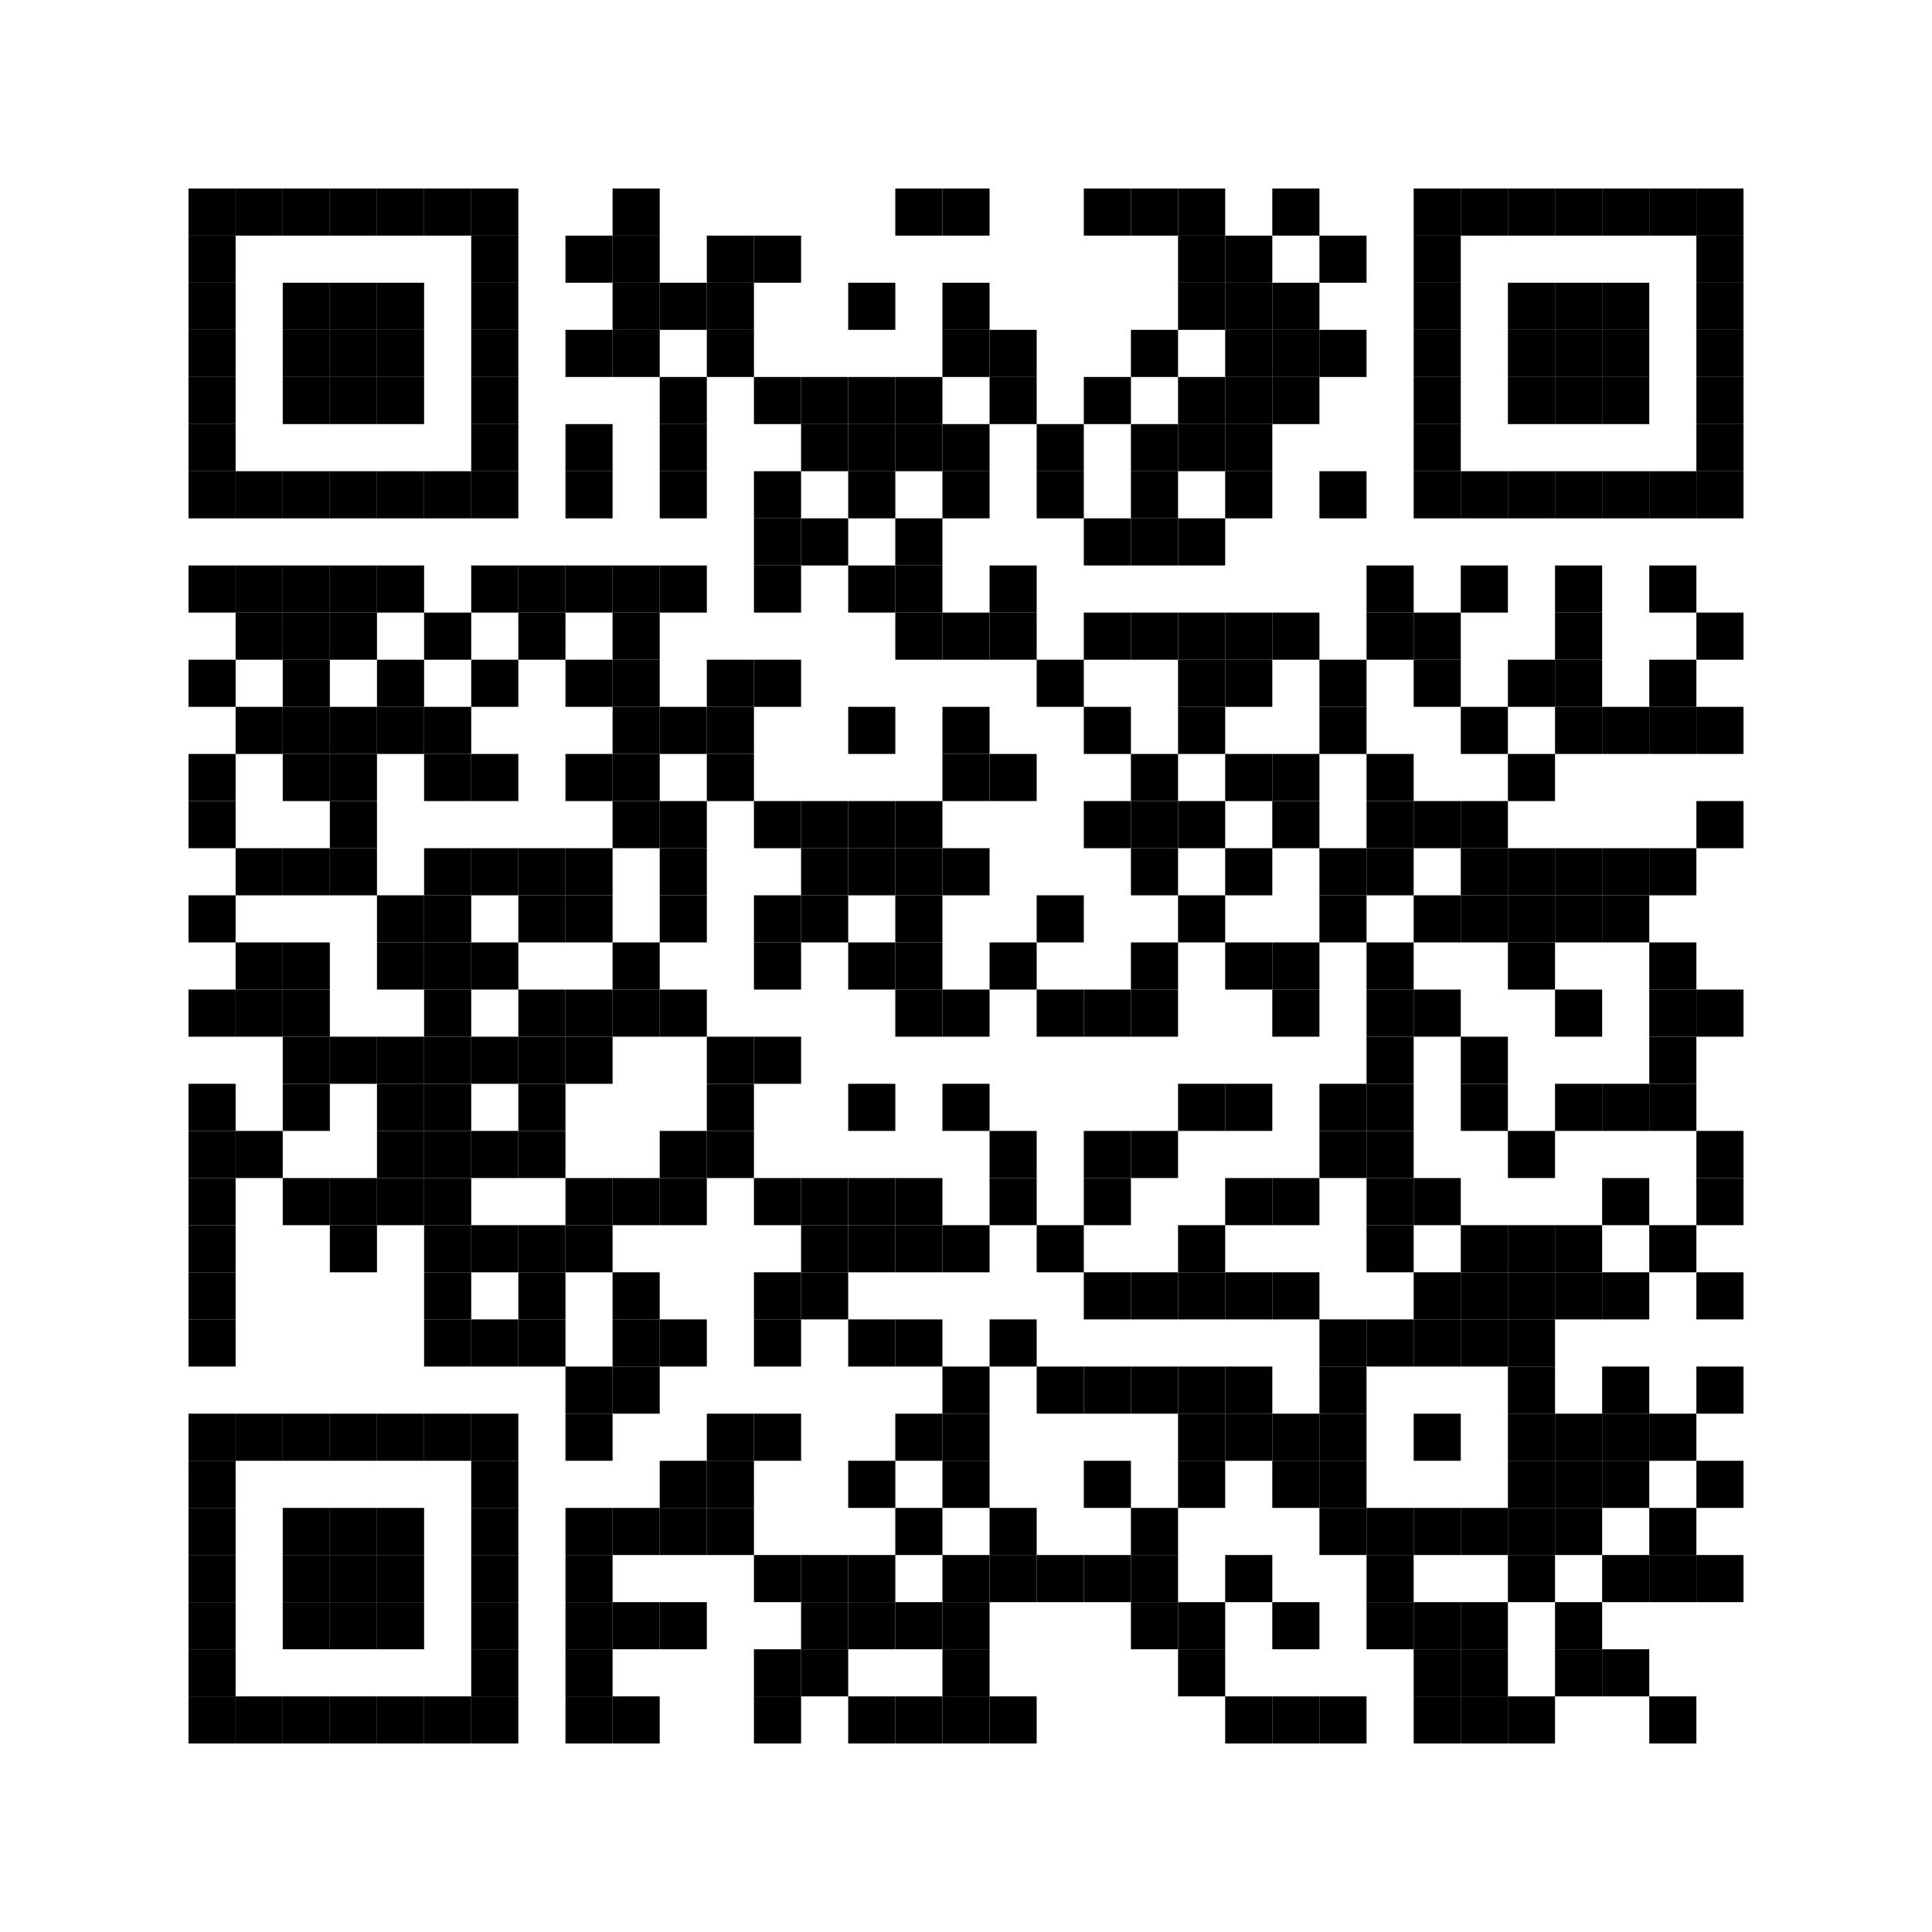 <?xml version="1.0" encoding="utf-8"?>
<!DOCTYPE svg PUBLIC "-//W3C//DTD SVG 1.1//EN" "http://www.w3.org/Graphics/SVG/1.1/DTD/svg11.dtd">
<svg xmlns="http://www.w3.org/2000/svg" version="1.1" xml:space="preserve" xmlns:xlink="http://www.w3.org/1999/xlink" width="984" height="984" viewBox="0 0 984 984">
<desc></desc>
<rect width="984" height="984" fill="#ffffff" cx="0" cy="0" />
<defs>
	<rect id="p" width="24" height="24" />
</defs>
<g fill="#000000">
	<use x="96" y="96" xlink:href="#p" />
	<use x="120" y="96" xlink:href="#p" />
	<use x="144" y="96" xlink:href="#p" />
	<use x="168" y="96" xlink:href="#p" />
	<use x="192" y="96" xlink:href="#p" />
	<use x="216" y="96" xlink:href="#p" />
	<use x="240" y="96" xlink:href="#p" />
	<use x="312" y="96" xlink:href="#p" />
	<use x="456" y="96" xlink:href="#p" />
	<use x="480" y="96" xlink:href="#p" />
	<use x="552" y="96" xlink:href="#p" />
	<use x="576" y="96" xlink:href="#p" />
	<use x="600" y="96" xlink:href="#p" />
	<use x="648" y="96" xlink:href="#p" />
	<use x="720" y="96" xlink:href="#p" />
	<use x="744" y="96" xlink:href="#p" />
	<use x="768" y="96" xlink:href="#p" />
	<use x="792" y="96" xlink:href="#p" />
	<use x="816" y="96" xlink:href="#p" />
	<use x="840" y="96" xlink:href="#p" />
	<use x="864" y="96" xlink:href="#p" />
	<use x="96" y="120" xlink:href="#p" />
	<use x="240" y="120" xlink:href="#p" />
	<use x="288" y="120" xlink:href="#p" />
	<use x="312" y="120" xlink:href="#p" />
	<use x="360" y="120" xlink:href="#p" />
	<use x="384" y="120" xlink:href="#p" />
	<use x="600" y="120" xlink:href="#p" />
	<use x="624" y="120" xlink:href="#p" />
	<use x="672" y="120" xlink:href="#p" />
	<use x="720" y="120" xlink:href="#p" />
	<use x="864" y="120" xlink:href="#p" />
	<use x="96" y="144" xlink:href="#p" />
	<use x="144" y="144" xlink:href="#p" />
	<use x="168" y="144" xlink:href="#p" />
	<use x="192" y="144" xlink:href="#p" />
	<use x="240" y="144" xlink:href="#p" />
	<use x="312" y="144" xlink:href="#p" />
	<use x="336" y="144" xlink:href="#p" />
	<use x="360" y="144" xlink:href="#p" />
	<use x="432" y="144" xlink:href="#p" />
	<use x="480" y="144" xlink:href="#p" />
	<use x="600" y="144" xlink:href="#p" />
	<use x="624" y="144" xlink:href="#p" />
	<use x="648" y="144" xlink:href="#p" />
	<use x="720" y="144" xlink:href="#p" />
	<use x="768" y="144" xlink:href="#p" />
	<use x="792" y="144" xlink:href="#p" />
	<use x="816" y="144" xlink:href="#p" />
	<use x="864" y="144" xlink:href="#p" />
	<use x="96" y="168" xlink:href="#p" />
	<use x="144" y="168" xlink:href="#p" />
	<use x="168" y="168" xlink:href="#p" />
	<use x="192" y="168" xlink:href="#p" />
	<use x="240" y="168" xlink:href="#p" />
	<use x="288" y="168" xlink:href="#p" />
	<use x="312" y="168" xlink:href="#p" />
	<use x="360" y="168" xlink:href="#p" />
	<use x="480" y="168" xlink:href="#p" />
	<use x="504" y="168" xlink:href="#p" />
	<use x="576" y="168" xlink:href="#p" />
	<use x="624" y="168" xlink:href="#p" />
	<use x="648" y="168" xlink:href="#p" />
	<use x="672" y="168" xlink:href="#p" />
	<use x="720" y="168" xlink:href="#p" />
	<use x="768" y="168" xlink:href="#p" />
	<use x="792" y="168" xlink:href="#p" />
	<use x="816" y="168" xlink:href="#p" />
	<use x="864" y="168" xlink:href="#p" />
	<use x="96" y="192" xlink:href="#p" />
	<use x="144" y="192" xlink:href="#p" />
	<use x="168" y="192" xlink:href="#p" />
	<use x="192" y="192" xlink:href="#p" />
	<use x="240" y="192" xlink:href="#p" />
	<use x="336" y="192" xlink:href="#p" />
	<use x="384" y="192" xlink:href="#p" />
	<use x="408" y="192" xlink:href="#p" />
	<use x="432" y="192" xlink:href="#p" />
	<use x="456" y="192" xlink:href="#p" />
	<use x="504" y="192" xlink:href="#p" />
	<use x="552" y="192" xlink:href="#p" />
	<use x="600" y="192" xlink:href="#p" />
	<use x="624" y="192" xlink:href="#p" />
	<use x="648" y="192" xlink:href="#p" />
	<use x="720" y="192" xlink:href="#p" />
	<use x="768" y="192" xlink:href="#p" />
	<use x="792" y="192" xlink:href="#p" />
	<use x="816" y="192" xlink:href="#p" />
	<use x="864" y="192" xlink:href="#p" />
	<use x="96" y="216" xlink:href="#p" />
	<use x="240" y="216" xlink:href="#p" />
	<use x="288" y="216" xlink:href="#p" />
	<use x="336" y="216" xlink:href="#p" />
	<use x="408" y="216" xlink:href="#p" />
	<use x="432" y="216" xlink:href="#p" />
	<use x="456" y="216" xlink:href="#p" />
	<use x="480" y="216" xlink:href="#p" />
	<use x="528" y="216" xlink:href="#p" />
	<use x="576" y="216" xlink:href="#p" />
	<use x="600" y="216" xlink:href="#p" />
	<use x="624" y="216" xlink:href="#p" />
	<use x="720" y="216" xlink:href="#p" />
	<use x="864" y="216" xlink:href="#p" />
	<use x="96" y="240" xlink:href="#p" />
	<use x="120" y="240" xlink:href="#p" />
	<use x="144" y="240" xlink:href="#p" />
	<use x="168" y="240" xlink:href="#p" />
	<use x="192" y="240" xlink:href="#p" />
	<use x="216" y="240" xlink:href="#p" />
	<use x="240" y="240" xlink:href="#p" />
	<use x="288" y="240" xlink:href="#p" />
	<use x="336" y="240" xlink:href="#p" />
	<use x="384" y="240" xlink:href="#p" />
	<use x="432" y="240" xlink:href="#p" />
	<use x="480" y="240" xlink:href="#p" />
	<use x="528" y="240" xlink:href="#p" />
	<use x="576" y="240" xlink:href="#p" />
	<use x="624" y="240" xlink:href="#p" />
	<use x="672" y="240" xlink:href="#p" />
	<use x="720" y="240" xlink:href="#p" />
	<use x="744" y="240" xlink:href="#p" />
	<use x="768" y="240" xlink:href="#p" />
	<use x="792" y="240" xlink:href="#p" />
	<use x="816" y="240" xlink:href="#p" />
	<use x="840" y="240" xlink:href="#p" />
	<use x="864" y="240" xlink:href="#p" />
	<use x="384" y="264" xlink:href="#p" />
	<use x="408" y="264" xlink:href="#p" />
	<use x="456" y="264" xlink:href="#p" />
	<use x="552" y="264" xlink:href="#p" />
	<use x="576" y="264" xlink:href="#p" />
	<use x="600" y="264" xlink:href="#p" />
	<use x="96" y="288" xlink:href="#p" />
	<use x="120" y="288" xlink:href="#p" />
	<use x="144" y="288" xlink:href="#p" />
	<use x="168" y="288" xlink:href="#p" />
	<use x="192" y="288" xlink:href="#p" />
	<use x="240" y="288" xlink:href="#p" />
	<use x="264" y="288" xlink:href="#p" />
	<use x="288" y="288" xlink:href="#p" />
	<use x="312" y="288" xlink:href="#p" />
	<use x="336" y="288" xlink:href="#p" />
	<use x="384" y="288" xlink:href="#p" />
	<use x="432" y="288" xlink:href="#p" />
	<use x="456" y="288" xlink:href="#p" />
	<use x="504" y="288" xlink:href="#p" />
	<use x="696" y="288" xlink:href="#p" />
	<use x="744" y="288" xlink:href="#p" />
	<use x="792" y="288" xlink:href="#p" />
	<use x="840" y="288" xlink:href="#p" />
	<use x="120" y="312" xlink:href="#p" />
	<use x="144" y="312" xlink:href="#p" />
	<use x="168" y="312" xlink:href="#p" />
	<use x="216" y="312" xlink:href="#p" />
	<use x="264" y="312" xlink:href="#p" />
	<use x="312" y="312" xlink:href="#p" />
	<use x="456" y="312" xlink:href="#p" />
	<use x="480" y="312" xlink:href="#p" />
	<use x="504" y="312" xlink:href="#p" />
	<use x="552" y="312" xlink:href="#p" />
	<use x="576" y="312" xlink:href="#p" />
	<use x="600" y="312" xlink:href="#p" />
	<use x="624" y="312" xlink:href="#p" />
	<use x="648" y="312" xlink:href="#p" />
	<use x="696" y="312" xlink:href="#p" />
	<use x="720" y="312" xlink:href="#p" />
	<use x="792" y="312" xlink:href="#p" />
	<use x="864" y="312" xlink:href="#p" />
	<use x="96" y="336" xlink:href="#p" />
	<use x="144" y="336" xlink:href="#p" />
	<use x="192" y="336" xlink:href="#p" />
	<use x="240" y="336" xlink:href="#p" />
	<use x="288" y="336" xlink:href="#p" />
	<use x="312" y="336" xlink:href="#p" />
	<use x="360" y="336" xlink:href="#p" />
	<use x="384" y="336" xlink:href="#p" />
	<use x="528" y="336" xlink:href="#p" />
	<use x="600" y="336" xlink:href="#p" />
	<use x="624" y="336" xlink:href="#p" />
	<use x="672" y="336" xlink:href="#p" />
	<use x="720" y="336" xlink:href="#p" />
	<use x="768" y="336" xlink:href="#p" />
	<use x="792" y="336" xlink:href="#p" />
	<use x="840" y="336" xlink:href="#p" />
	<use x="120" y="360" xlink:href="#p" />
	<use x="144" y="360" xlink:href="#p" />
	<use x="168" y="360" xlink:href="#p" />
	<use x="192" y="360" xlink:href="#p" />
	<use x="216" y="360" xlink:href="#p" />
	<use x="312" y="360" xlink:href="#p" />
	<use x="336" y="360" xlink:href="#p" />
	<use x="360" y="360" xlink:href="#p" />
	<use x="432" y="360" xlink:href="#p" />
	<use x="480" y="360" xlink:href="#p" />
	<use x="552" y="360" xlink:href="#p" />
	<use x="600" y="360" xlink:href="#p" />
	<use x="672" y="360" xlink:href="#p" />
	<use x="744" y="360" xlink:href="#p" />
	<use x="792" y="360" xlink:href="#p" />
	<use x="816" y="360" xlink:href="#p" />
	<use x="840" y="360" xlink:href="#p" />
	<use x="864" y="360" xlink:href="#p" />
	<use x="96" y="384" xlink:href="#p" />
	<use x="144" y="384" xlink:href="#p" />
	<use x="168" y="384" xlink:href="#p" />
	<use x="216" y="384" xlink:href="#p" />
	<use x="240" y="384" xlink:href="#p" />
	<use x="288" y="384" xlink:href="#p" />
	<use x="312" y="384" xlink:href="#p" />
	<use x="360" y="384" xlink:href="#p" />
	<use x="480" y="384" xlink:href="#p" />
	<use x="504" y="384" xlink:href="#p" />
	<use x="576" y="384" xlink:href="#p" />
	<use x="624" y="384" xlink:href="#p" />
	<use x="648" y="384" xlink:href="#p" />
	<use x="696" y="384" xlink:href="#p" />
	<use x="768" y="384" xlink:href="#p" />
	<use x="96" y="408" xlink:href="#p" />
	<use x="168" y="408" xlink:href="#p" />
	<use x="312" y="408" xlink:href="#p" />
	<use x="336" y="408" xlink:href="#p" />
	<use x="384" y="408" xlink:href="#p" />
	<use x="408" y="408" xlink:href="#p" />
	<use x="432" y="408" xlink:href="#p" />
	<use x="456" y="408" xlink:href="#p" />
	<use x="552" y="408" xlink:href="#p" />
	<use x="576" y="408" xlink:href="#p" />
	<use x="600" y="408" xlink:href="#p" />
	<use x="648" y="408" xlink:href="#p" />
	<use x="696" y="408" xlink:href="#p" />
	<use x="720" y="408" xlink:href="#p" />
	<use x="744" y="408" xlink:href="#p" />
	<use x="864" y="408" xlink:href="#p" />
	<use x="120" y="432" xlink:href="#p" />
	<use x="144" y="432" xlink:href="#p" />
	<use x="168" y="432" xlink:href="#p" />
	<use x="216" y="432" xlink:href="#p" />
	<use x="240" y="432" xlink:href="#p" />
	<use x="264" y="432" xlink:href="#p" />
	<use x="288" y="432" xlink:href="#p" />
	<use x="336" y="432" xlink:href="#p" />
	<use x="408" y="432" xlink:href="#p" />
	<use x="432" y="432" xlink:href="#p" />
	<use x="456" y="432" xlink:href="#p" />
	<use x="480" y="432" xlink:href="#p" />
	<use x="576" y="432" xlink:href="#p" />
	<use x="624" y="432" xlink:href="#p" />
	<use x="672" y="432" xlink:href="#p" />
	<use x="696" y="432" xlink:href="#p" />
	<use x="744" y="432" xlink:href="#p" />
	<use x="768" y="432" xlink:href="#p" />
	<use x="792" y="432" xlink:href="#p" />
	<use x="816" y="432" xlink:href="#p" />
	<use x="840" y="432" xlink:href="#p" />
	<use x="96" y="456" xlink:href="#p" />
	<use x="192" y="456" xlink:href="#p" />
	<use x="216" y="456" xlink:href="#p" />
	<use x="264" y="456" xlink:href="#p" />
	<use x="288" y="456" xlink:href="#p" />
	<use x="336" y="456" xlink:href="#p" />
	<use x="384" y="456" xlink:href="#p" />
	<use x="408" y="456" xlink:href="#p" />
	<use x="456" y="456" xlink:href="#p" />
	<use x="528" y="456" xlink:href="#p" />
	<use x="600" y="456" xlink:href="#p" />
	<use x="672" y="456" xlink:href="#p" />
	<use x="720" y="456" xlink:href="#p" />
	<use x="744" y="456" xlink:href="#p" />
	<use x="768" y="456" xlink:href="#p" />
	<use x="792" y="456" xlink:href="#p" />
	<use x="816" y="456" xlink:href="#p" />
	<use x="120" y="480" xlink:href="#p" />
	<use x="144" y="480" xlink:href="#p" />
	<use x="192" y="480" xlink:href="#p" />
	<use x="216" y="480" xlink:href="#p" />
	<use x="240" y="480" xlink:href="#p" />
	<use x="312" y="480" xlink:href="#p" />
	<use x="384" y="480" xlink:href="#p" />
	<use x="432" y="480" xlink:href="#p" />
	<use x="456" y="480" xlink:href="#p" />
	<use x="504" y="480" xlink:href="#p" />
	<use x="576" y="480" xlink:href="#p" />
	<use x="624" y="480" xlink:href="#p" />
	<use x="648" y="480" xlink:href="#p" />
	<use x="696" y="480" xlink:href="#p" />
	<use x="768" y="480" xlink:href="#p" />
	<use x="840" y="480" xlink:href="#p" />
	<use x="96" y="504" xlink:href="#p" />
	<use x="120" y="504" xlink:href="#p" />
	<use x="144" y="504" xlink:href="#p" />
	<use x="216" y="504" xlink:href="#p" />
	<use x="264" y="504" xlink:href="#p" />
	<use x="288" y="504" xlink:href="#p" />
	<use x="312" y="504" xlink:href="#p" />
	<use x="336" y="504" xlink:href="#p" />
	<use x="456" y="504" xlink:href="#p" />
	<use x="480" y="504" xlink:href="#p" />
	<use x="528" y="504" xlink:href="#p" />
	<use x="552" y="504" xlink:href="#p" />
	<use x="576" y="504" xlink:href="#p" />
	<use x="648" y="504" xlink:href="#p" />
	<use x="696" y="504" xlink:href="#p" />
	<use x="720" y="504" xlink:href="#p" />
	<use x="792" y="504" xlink:href="#p" />
	<use x="840" y="504" xlink:href="#p" />
	<use x="864" y="504" xlink:href="#p" />
	<use x="144" y="528" xlink:href="#p" />
	<use x="168" y="528" xlink:href="#p" />
	<use x="192" y="528" xlink:href="#p" />
	<use x="216" y="528" xlink:href="#p" />
	<use x="240" y="528" xlink:href="#p" />
	<use x="264" y="528" xlink:href="#p" />
	<use x="288" y="528" xlink:href="#p" />
	<use x="360" y="528" xlink:href="#p" />
	<use x="384" y="528" xlink:href="#p" />
	<use x="696" y="528" xlink:href="#p" />
	<use x="744" y="528" xlink:href="#p" />
	<use x="840" y="528" xlink:href="#p" />
	<use x="96" y="552" xlink:href="#p" />
	<use x="144" y="552" xlink:href="#p" />
	<use x="192" y="552" xlink:href="#p" />
	<use x="216" y="552" xlink:href="#p" />
	<use x="264" y="552" xlink:href="#p" />
	<use x="360" y="552" xlink:href="#p" />
	<use x="432" y="552" xlink:href="#p" />
	<use x="480" y="552" xlink:href="#p" />
	<use x="600" y="552" xlink:href="#p" />
	<use x="624" y="552" xlink:href="#p" />
	<use x="672" y="552" xlink:href="#p" />
	<use x="696" y="552" xlink:href="#p" />
	<use x="744" y="552" xlink:href="#p" />
	<use x="792" y="552" xlink:href="#p" />
	<use x="816" y="552" xlink:href="#p" />
	<use x="840" y="552" xlink:href="#p" />
	<use x="96" y="576" xlink:href="#p" />
	<use x="120" y="576" xlink:href="#p" />
	<use x="192" y="576" xlink:href="#p" />
	<use x="216" y="576" xlink:href="#p" />
	<use x="240" y="576" xlink:href="#p" />
	<use x="264" y="576" xlink:href="#p" />
	<use x="336" y="576" xlink:href="#p" />
	<use x="360" y="576" xlink:href="#p" />
	<use x="504" y="576" xlink:href="#p" />
	<use x="552" y="576" xlink:href="#p" />
	<use x="576" y="576" xlink:href="#p" />
	<use x="672" y="576" xlink:href="#p" />
	<use x="696" y="576" xlink:href="#p" />
	<use x="768" y="576" xlink:href="#p" />
	<use x="864" y="576" xlink:href="#p" />
	<use x="96" y="600" xlink:href="#p" />
	<use x="144" y="600" xlink:href="#p" />
	<use x="168" y="600" xlink:href="#p" />
	<use x="192" y="600" xlink:href="#p" />
	<use x="216" y="600" xlink:href="#p" />
	<use x="288" y="600" xlink:href="#p" />
	<use x="312" y="600" xlink:href="#p" />
	<use x="336" y="600" xlink:href="#p" />
	<use x="384" y="600" xlink:href="#p" />
	<use x="408" y="600" xlink:href="#p" />
	<use x="432" y="600" xlink:href="#p" />
	<use x="456" y="600" xlink:href="#p" />
	<use x="504" y="600" xlink:href="#p" />
	<use x="552" y="600" xlink:href="#p" />
	<use x="624" y="600" xlink:href="#p" />
	<use x="648" y="600" xlink:href="#p" />
	<use x="696" y="600" xlink:href="#p" />
	<use x="720" y="600" xlink:href="#p" />
	<use x="816" y="600" xlink:href="#p" />
	<use x="864" y="600" xlink:href="#p" />
	<use x="96" y="624" xlink:href="#p" />
	<use x="168" y="624" xlink:href="#p" />
	<use x="216" y="624" xlink:href="#p" />
	<use x="240" y="624" xlink:href="#p" />
	<use x="264" y="624" xlink:href="#p" />
	<use x="288" y="624" xlink:href="#p" />
	<use x="408" y="624" xlink:href="#p" />
	<use x="432" y="624" xlink:href="#p" />
	<use x="456" y="624" xlink:href="#p" />
	<use x="480" y="624" xlink:href="#p" />
	<use x="528" y="624" xlink:href="#p" />
	<use x="600" y="624" xlink:href="#p" />
	<use x="696" y="624" xlink:href="#p" />
	<use x="744" y="624" xlink:href="#p" />
	<use x="768" y="624" xlink:href="#p" />
	<use x="792" y="624" xlink:href="#p" />
	<use x="840" y="624" xlink:href="#p" />
	<use x="96" y="648" xlink:href="#p" />
	<use x="216" y="648" xlink:href="#p" />
	<use x="264" y="648" xlink:href="#p" />
	<use x="312" y="648" xlink:href="#p" />
	<use x="384" y="648" xlink:href="#p" />
	<use x="408" y="648" xlink:href="#p" />
	<use x="552" y="648" xlink:href="#p" />
	<use x="576" y="648" xlink:href="#p" />
	<use x="600" y="648" xlink:href="#p" />
	<use x="624" y="648" xlink:href="#p" />
	<use x="648" y="648" xlink:href="#p" />
	<use x="720" y="648" xlink:href="#p" />
	<use x="744" y="648" xlink:href="#p" />
	<use x="768" y="648" xlink:href="#p" />
	<use x="792" y="648" xlink:href="#p" />
	<use x="816" y="648" xlink:href="#p" />
	<use x="864" y="648" xlink:href="#p" />
	<use x="96" y="672" xlink:href="#p" />
	<use x="216" y="672" xlink:href="#p" />
	<use x="240" y="672" xlink:href="#p" />
	<use x="264" y="672" xlink:href="#p" />
	<use x="312" y="672" xlink:href="#p" />
	<use x="336" y="672" xlink:href="#p" />
	<use x="384" y="672" xlink:href="#p" />
	<use x="432" y="672" xlink:href="#p" />
	<use x="456" y="672" xlink:href="#p" />
	<use x="504" y="672" xlink:href="#p" />
	<use x="672" y="672" xlink:href="#p" />
	<use x="696" y="672" xlink:href="#p" />
	<use x="720" y="672" xlink:href="#p" />
	<use x="744" y="672" xlink:href="#p" />
	<use x="768" y="672" xlink:href="#p" />
	<use x="288" y="696" xlink:href="#p" />
	<use x="312" y="696" xlink:href="#p" />
	<use x="480" y="696" xlink:href="#p" />
	<use x="528" y="696" xlink:href="#p" />
	<use x="552" y="696" xlink:href="#p" />
	<use x="576" y="696" xlink:href="#p" />
	<use x="600" y="696" xlink:href="#p" />
	<use x="624" y="696" xlink:href="#p" />
	<use x="672" y="696" xlink:href="#p" />
	<use x="768" y="696" xlink:href="#p" />
	<use x="816" y="696" xlink:href="#p" />
	<use x="864" y="696" xlink:href="#p" />
	<use x="96" y="720" xlink:href="#p" />
	<use x="120" y="720" xlink:href="#p" />
	<use x="144" y="720" xlink:href="#p" />
	<use x="168" y="720" xlink:href="#p" />
	<use x="192" y="720" xlink:href="#p" />
	<use x="216" y="720" xlink:href="#p" />
	<use x="240" y="720" xlink:href="#p" />
	<use x="288" y="720" xlink:href="#p" />
	<use x="360" y="720" xlink:href="#p" />
	<use x="384" y="720" xlink:href="#p" />
	<use x="456" y="720" xlink:href="#p" />
	<use x="480" y="720" xlink:href="#p" />
	<use x="600" y="720" xlink:href="#p" />
	<use x="624" y="720" xlink:href="#p" />
	<use x="648" y="720" xlink:href="#p" />
	<use x="672" y="720" xlink:href="#p" />
	<use x="720" y="720" xlink:href="#p" />
	<use x="768" y="720" xlink:href="#p" />
	<use x="792" y="720" xlink:href="#p" />
	<use x="816" y="720" xlink:href="#p" />
	<use x="840" y="720" xlink:href="#p" />
	<use x="96" y="744" xlink:href="#p" />
	<use x="240" y="744" xlink:href="#p" />
	<use x="336" y="744" xlink:href="#p" />
	<use x="360" y="744" xlink:href="#p" />
	<use x="432" y="744" xlink:href="#p" />
	<use x="480" y="744" xlink:href="#p" />
	<use x="552" y="744" xlink:href="#p" />
	<use x="600" y="744" xlink:href="#p" />
	<use x="648" y="744" xlink:href="#p" />
	<use x="672" y="744" xlink:href="#p" />
	<use x="768" y="744" xlink:href="#p" />
	<use x="792" y="744" xlink:href="#p" />
	<use x="816" y="744" xlink:href="#p" />
	<use x="864" y="744" xlink:href="#p" />
	<use x="96" y="768" xlink:href="#p" />
	<use x="144" y="768" xlink:href="#p" />
	<use x="168" y="768" xlink:href="#p" />
	<use x="192" y="768" xlink:href="#p" />
	<use x="240" y="768" xlink:href="#p" />
	<use x="288" y="768" xlink:href="#p" />
	<use x="312" y="768" xlink:href="#p" />
	<use x="336" y="768" xlink:href="#p" />
	<use x="360" y="768" xlink:href="#p" />
	<use x="456" y="768" xlink:href="#p" />
	<use x="504" y="768" xlink:href="#p" />
	<use x="576" y="768" xlink:href="#p" />
	<use x="672" y="768" xlink:href="#p" />
	<use x="696" y="768" xlink:href="#p" />
	<use x="720" y="768" xlink:href="#p" />
	<use x="744" y="768" xlink:href="#p" />
	<use x="768" y="768" xlink:href="#p" />
	<use x="792" y="768" xlink:href="#p" />
	<use x="840" y="768" xlink:href="#p" />
	<use x="96" y="792" xlink:href="#p" />
	<use x="144" y="792" xlink:href="#p" />
	<use x="168" y="792" xlink:href="#p" />
	<use x="192" y="792" xlink:href="#p" />
	<use x="240" y="792" xlink:href="#p" />
	<use x="288" y="792" xlink:href="#p" />
	<use x="384" y="792" xlink:href="#p" />
	<use x="408" y="792" xlink:href="#p" />
	<use x="432" y="792" xlink:href="#p" />
	<use x="480" y="792" xlink:href="#p" />
	<use x="504" y="792" xlink:href="#p" />
	<use x="528" y="792" xlink:href="#p" />
	<use x="552" y="792" xlink:href="#p" />
	<use x="576" y="792" xlink:href="#p" />
	<use x="624" y="792" xlink:href="#p" />
	<use x="696" y="792" xlink:href="#p" />
	<use x="768" y="792" xlink:href="#p" />
	<use x="816" y="792" xlink:href="#p" />
	<use x="840" y="792" xlink:href="#p" />
	<use x="864" y="792" xlink:href="#p" />
	<use x="96" y="816" xlink:href="#p" />
	<use x="144" y="816" xlink:href="#p" />
	<use x="168" y="816" xlink:href="#p" />
	<use x="192" y="816" xlink:href="#p" />
	<use x="240" y="816" xlink:href="#p" />
	<use x="288" y="816" xlink:href="#p" />
	<use x="312" y="816" xlink:href="#p" />
	<use x="336" y="816" xlink:href="#p" />
	<use x="408" y="816" xlink:href="#p" />
	<use x="432" y="816" xlink:href="#p" />
	<use x="456" y="816" xlink:href="#p" />
	<use x="480" y="816" xlink:href="#p" />
	<use x="576" y="816" xlink:href="#p" />
	<use x="600" y="816" xlink:href="#p" />
	<use x="648" y="816" xlink:href="#p" />
	<use x="696" y="816" xlink:href="#p" />
	<use x="720" y="816" xlink:href="#p" />
	<use x="744" y="816" xlink:href="#p" />
	<use x="792" y="816" xlink:href="#p" />
	<use x="96" y="840" xlink:href="#p" />
	<use x="240" y="840" xlink:href="#p" />
	<use x="288" y="840" xlink:href="#p" />
	<use x="384" y="840" xlink:href="#p" />
	<use x="408" y="840" xlink:href="#p" />
	<use x="480" y="840" xlink:href="#p" />
	<use x="600" y="840" xlink:href="#p" />
	<use x="720" y="840" xlink:href="#p" />
	<use x="744" y="840" xlink:href="#p" />
	<use x="792" y="840" xlink:href="#p" />
	<use x="816" y="840" xlink:href="#p" />
	<use x="96" y="864" xlink:href="#p" />
	<use x="120" y="864" xlink:href="#p" />
	<use x="144" y="864" xlink:href="#p" />
	<use x="168" y="864" xlink:href="#p" />
	<use x="192" y="864" xlink:href="#p" />
	<use x="216" y="864" xlink:href="#p" />
	<use x="240" y="864" xlink:href="#p" />
	<use x="288" y="864" xlink:href="#p" />
	<use x="312" y="864" xlink:href="#p" />
	<use x="384" y="864" xlink:href="#p" />
	<use x="432" y="864" xlink:href="#p" />
	<use x="456" y="864" xlink:href="#p" />
	<use x="480" y="864" xlink:href="#p" />
	<use x="504" y="864" xlink:href="#p" />
	<use x="624" y="864" xlink:href="#p" />
	<use x="648" y="864" xlink:href="#p" />
	<use x="672" y="864" xlink:href="#p" />
	<use x="720" y="864" xlink:href="#p" />
	<use x="744" y="864" xlink:href="#p" />
	<use x="768" y="864" xlink:href="#p" />
	<use x="840" y="864" xlink:href="#p" />
</g>
</svg>